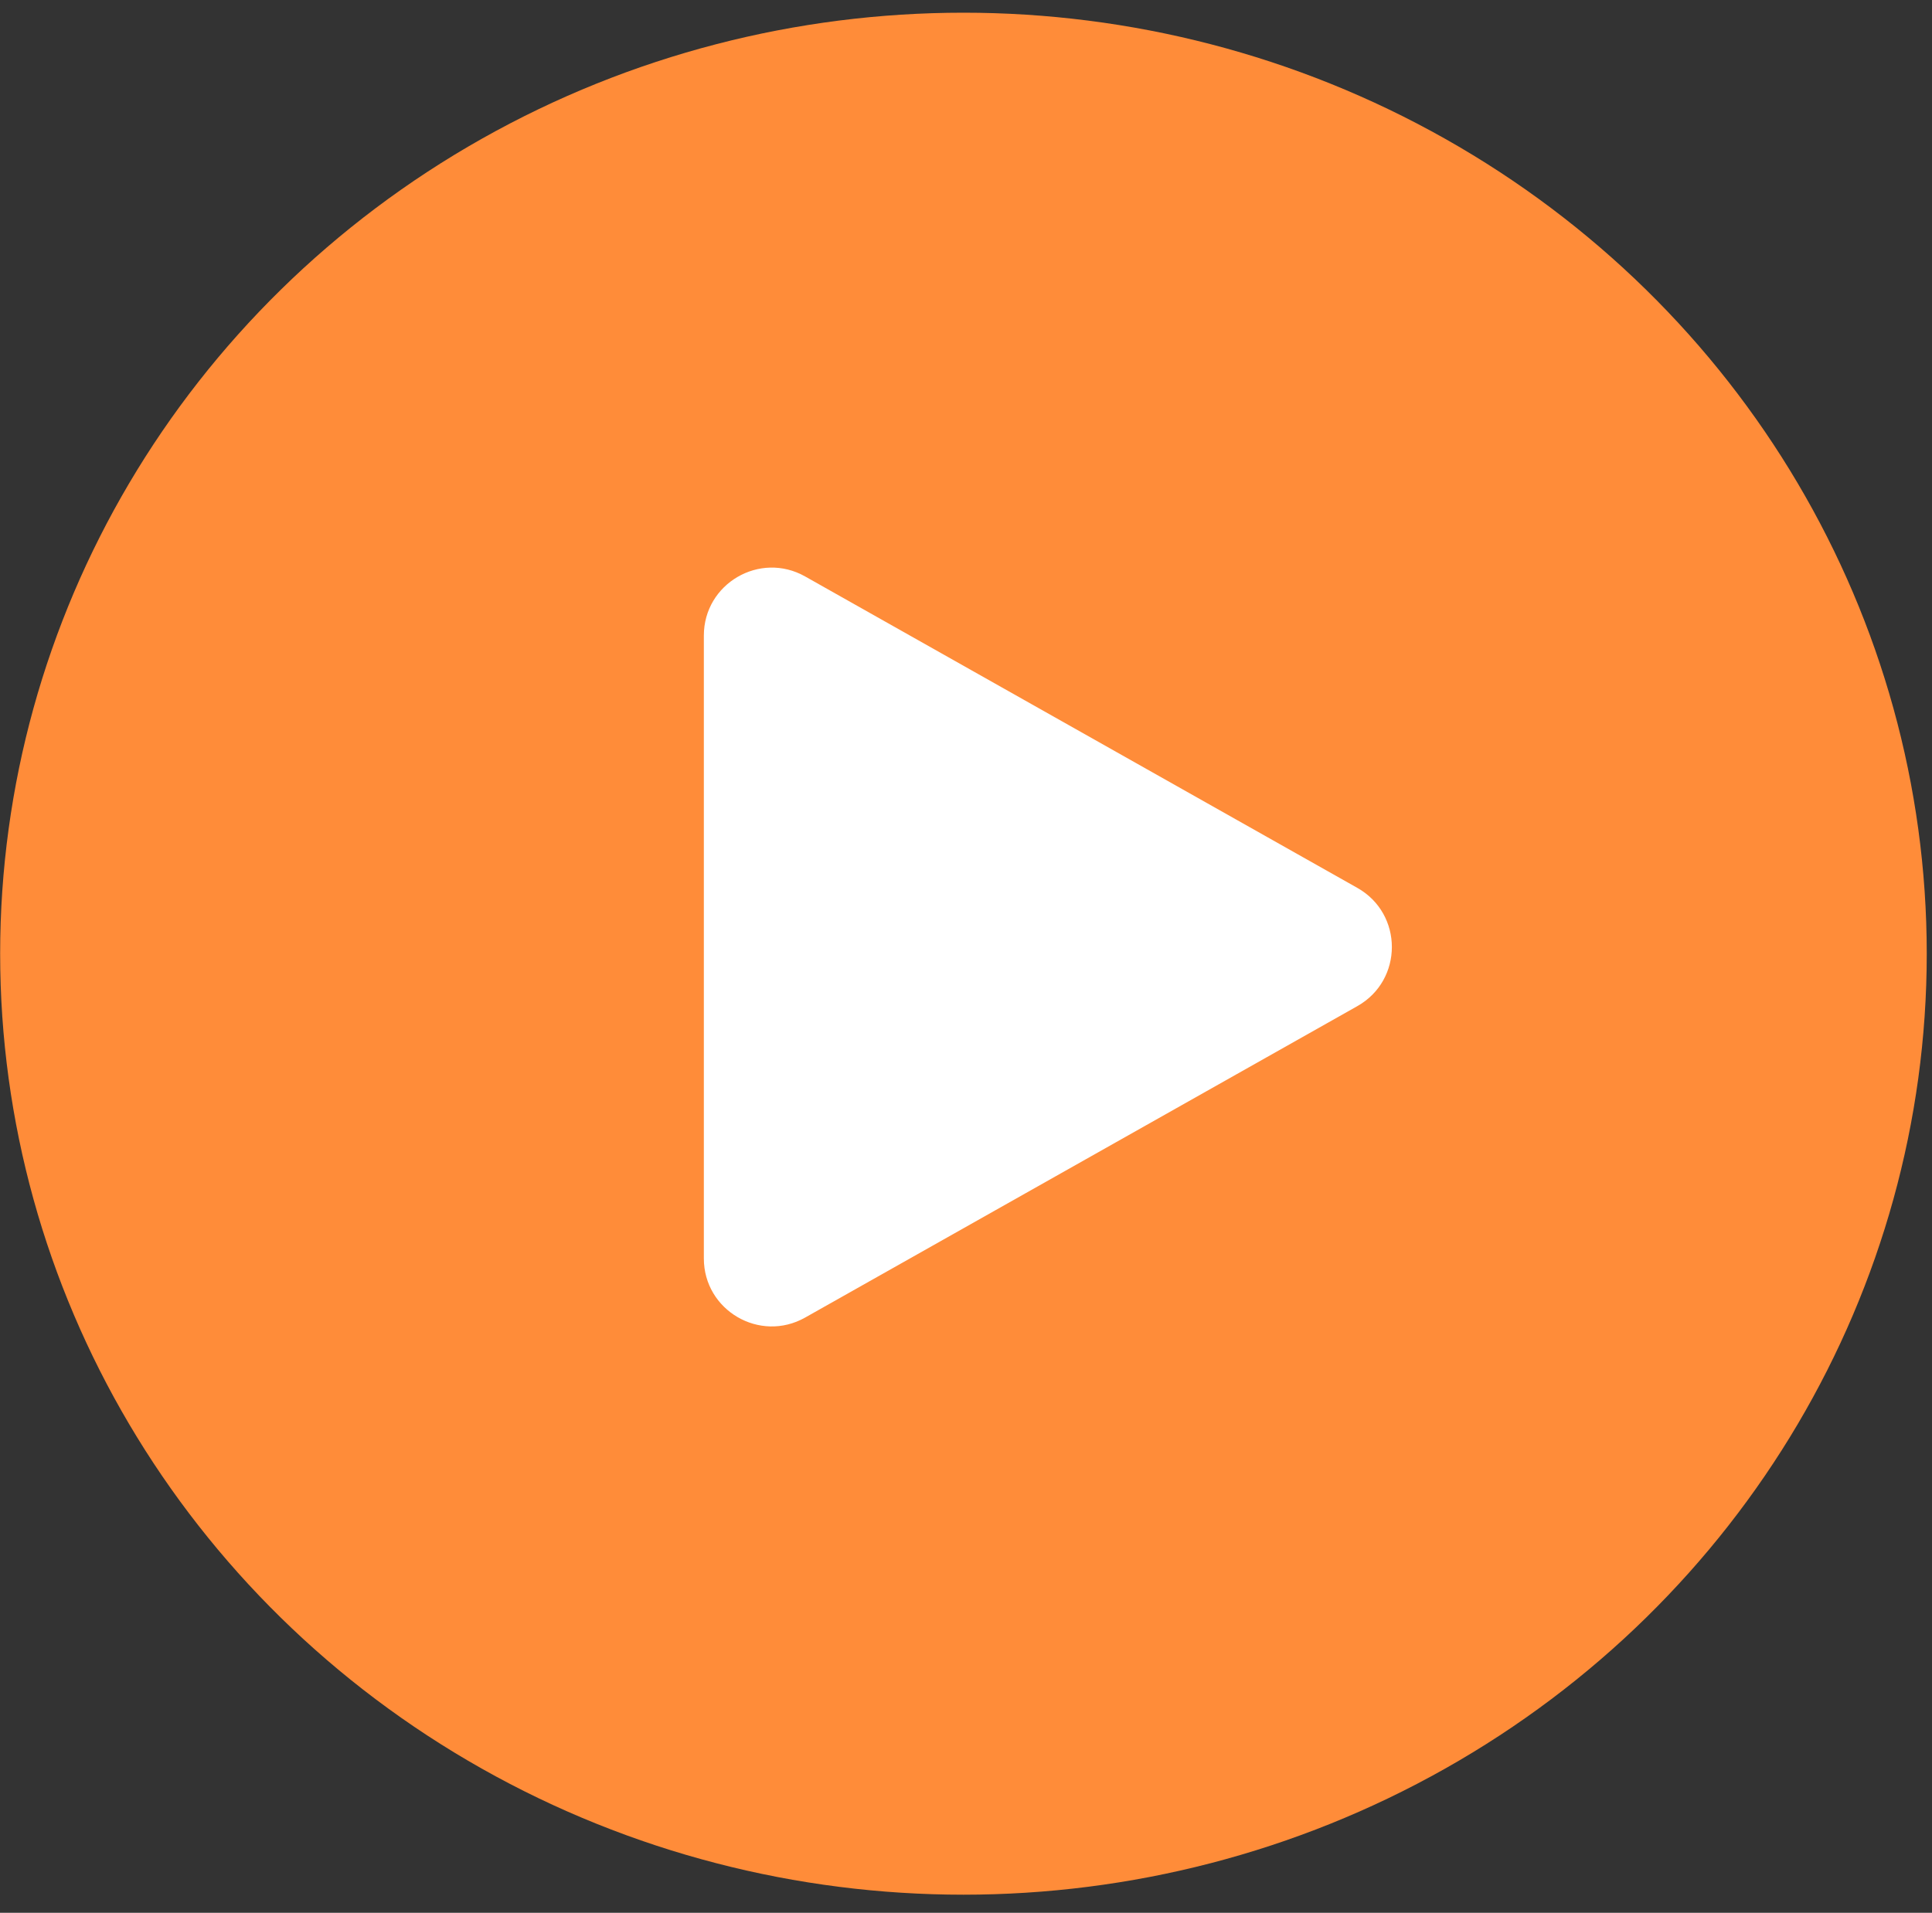 <svg width="103" height="102" viewBox="0 0 103 102" fill="none" xmlns="http://www.w3.org/2000/svg">
<rect x="0" y="0" width="103" height="102" fill="#333333" stroke="none"/>
<ellipse cx="51.364" cy="50.856" rx="51.356" ry="50.179" fill="#FF8C39"/>
<path d="M72.362 47.346C74.818 48.731 74.818 52.268 72.362 53.653L42.923 70.26C40.51 71.622 37.524 69.878 37.524 67.107L37.524 33.892C37.524 31.121 40.51 29.378 42.923 30.739L72.362 47.346Z" fill="white"/>
</svg>
